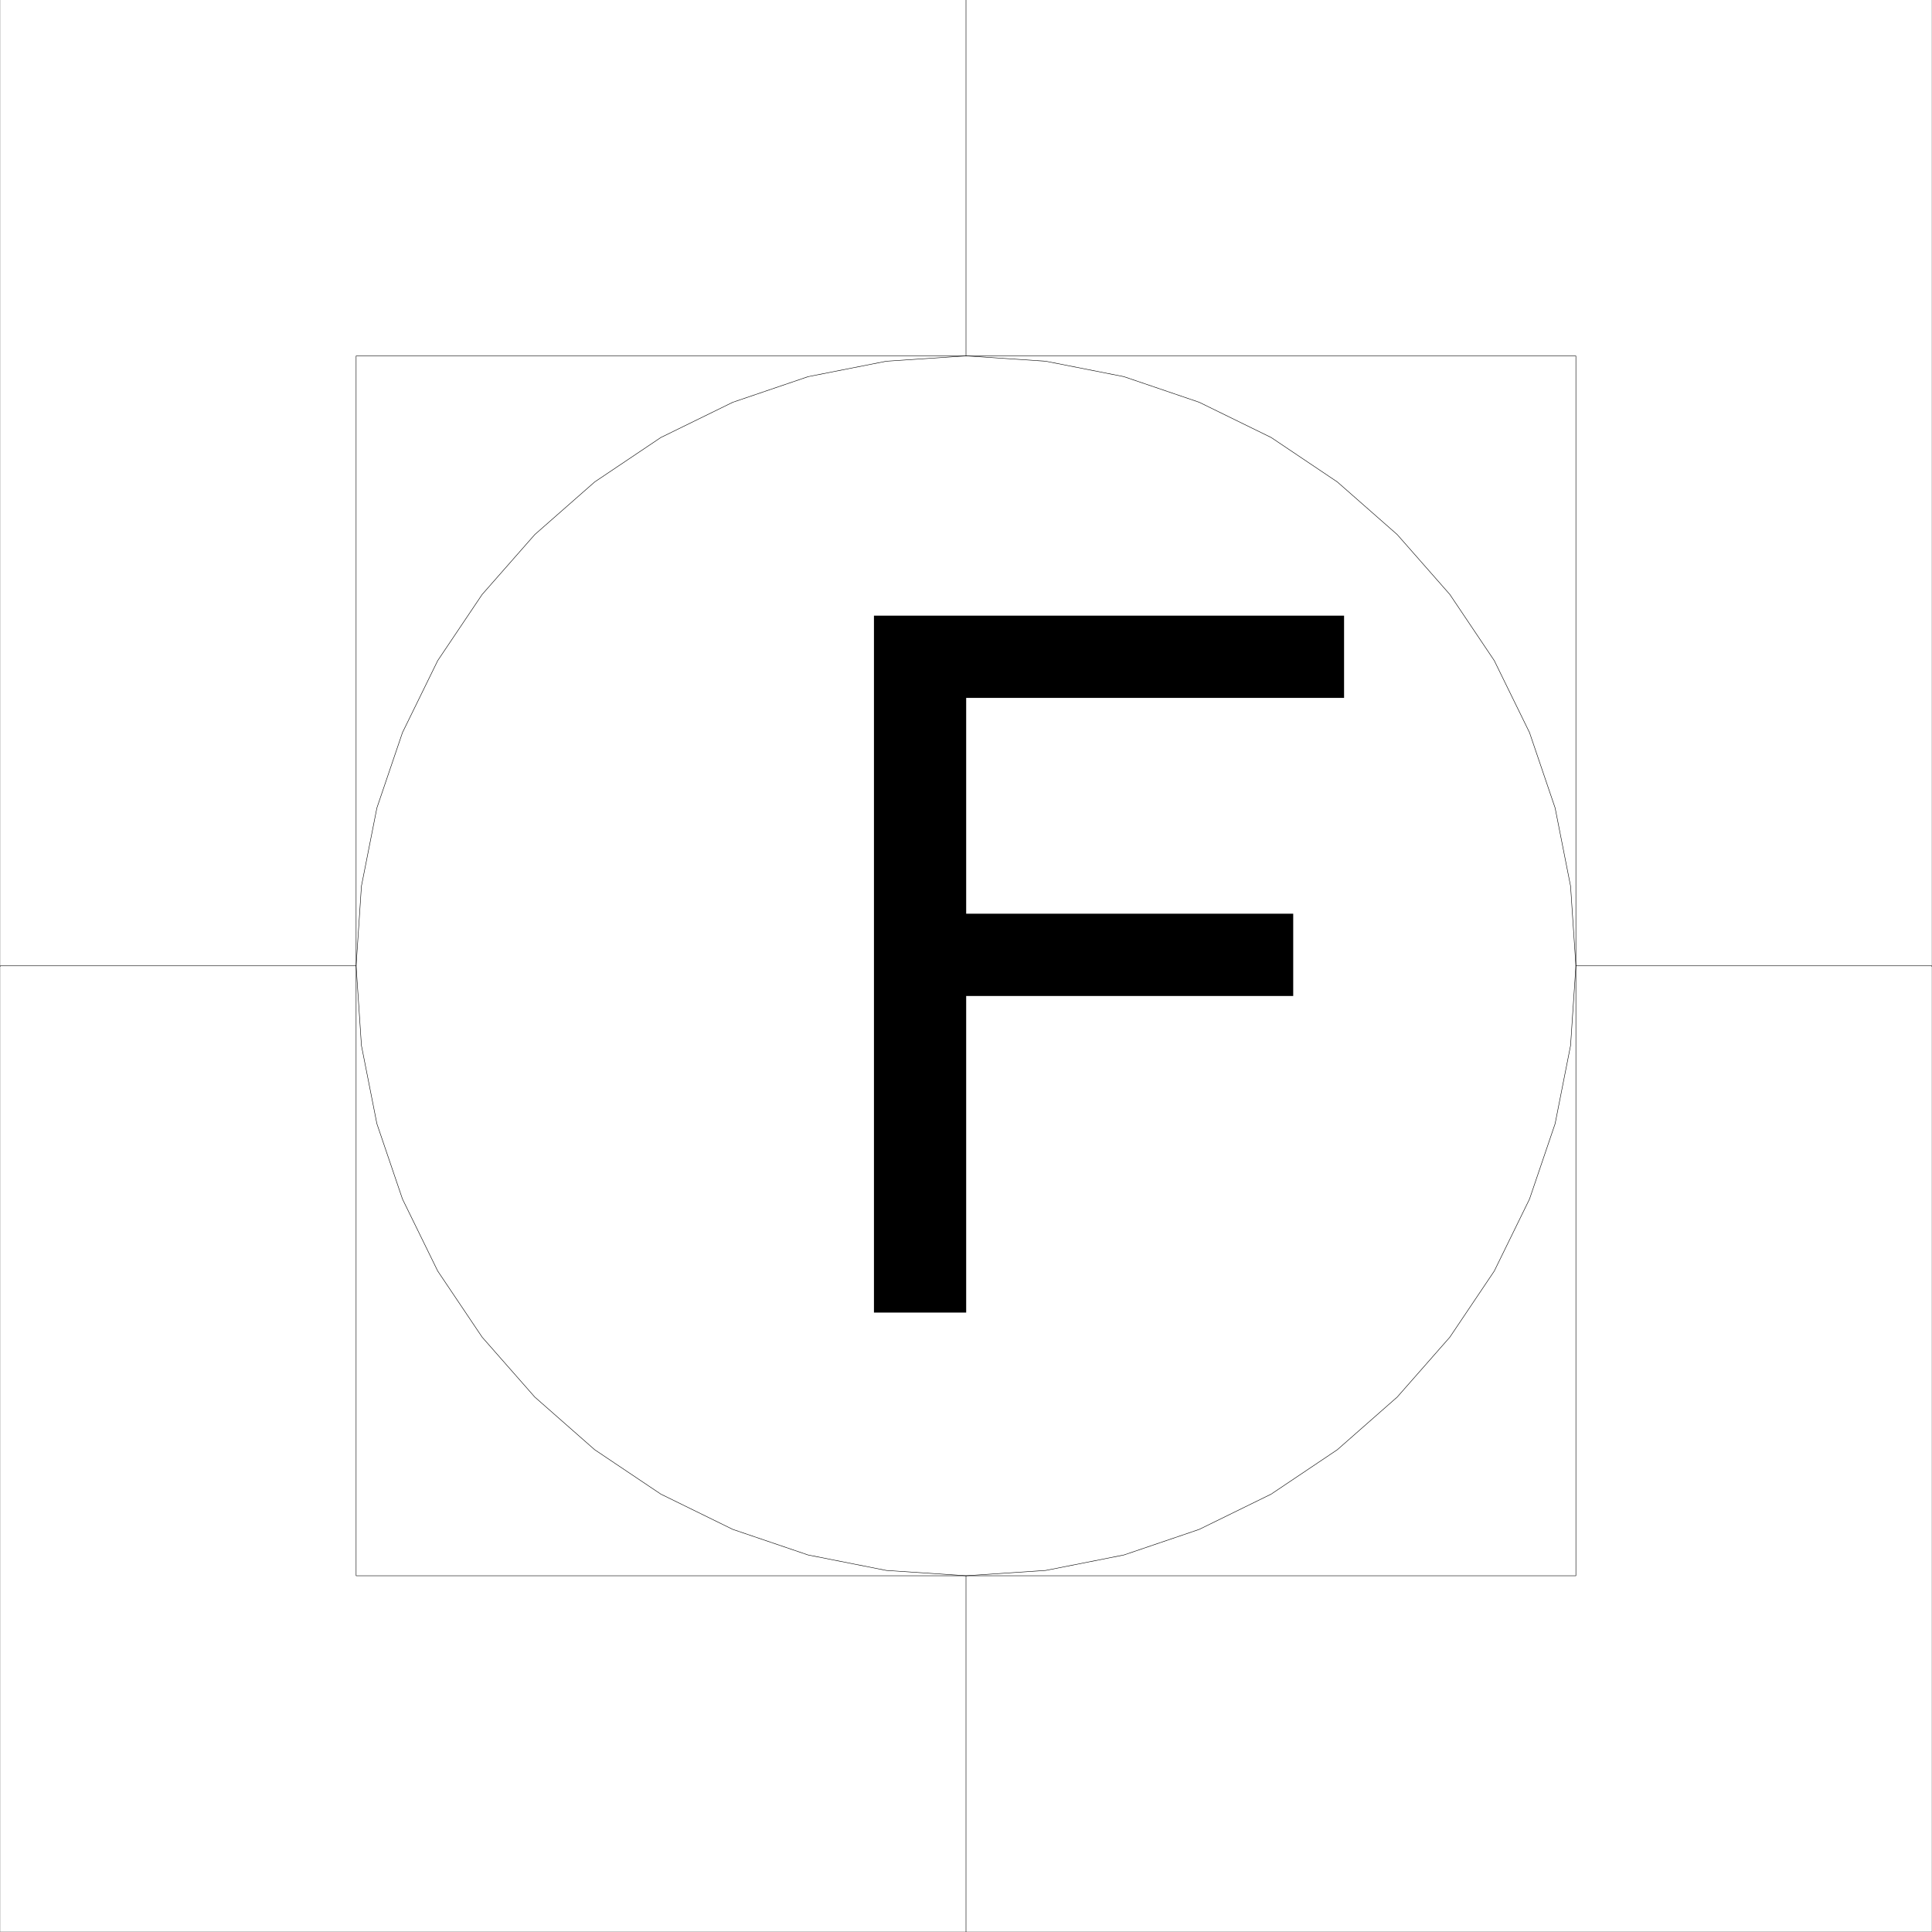 <svg xmlns="http://www.w3.org/2000/svg" xmlns:xlink="http://www.w3.org/1999/xlink" width="2993.874" height="2994.447"><rect width="100%" height="100%" fill="#808080" stroke="none"/><defs><path id="a" d="M123.75 0v-1079.922h728.5v127.438H266.656v334.437h506.781v127.438h-506.78V0Zm0 0"/></defs><path fill="#fff" d="M.365 2993.355h2993.144V0H.365Zm0 0"/><use xlink:href="#a" width="100%" height="100%" x="1230.185" y="2033.024" transform="translate(.365 .96)"/><path fill="none" stroke="#000" stroke-linecap="square" stroke-linejoin="bevel" stroke-miterlimit="10" stroke-width=".729" d="M551.841 551.531h1890.192v1890.293H551.84Zm0 0"/><path fill="none" stroke="#000" stroke-linecap="square" stroke-linejoin="bevel" stroke-miterlimit="10" stroke-width=".729" d="m2442.033 1496.676-8.235-123.477-23.964-121.234-39.649-116.758-54.601-111.492-68.875-102.535-81.536-92.79-92.793-81.535-102.53-68.878-111.497-54.598-116.703-39.703-121.234-23.914-123.477-8.23-123.48 8.23-121.235 23.914-116.703 39.703-111.496 54.598-102.531 68.878-92.79 81.536-81.539 92.789-68.875 102.535-54.601 111.492-39.649 116.758-23.964 121.234-8.235 123.477 8.235 123.48 23.964 121.235 39.649 116.703 54.601 111.547 68.875 102.48 81.54 92.793 92.789 81.586 102.53 68.824 111.497 54.653 116.703 39.648 121.234 23.969 123.48 8.23 123.478-8.23 121.234-23.969 116.703-39.648 111.496-54.653 102.531-68.824 92.793-81.586 81.536-92.793 68.875-102.48 54.601-111.547 39.649-116.703 23.964-121.235zm-945.094 945.148v552.258"/><path fill="none" stroke="#000" stroke-linecap="square" stroke-linejoin="bevel" stroke-miterlimit="10" stroke-width=".729" d="M551.841 1496.676H.365v.73m1496.574-945.875V0v.73m945.094 1495.946h551.476v.73"/></svg>
